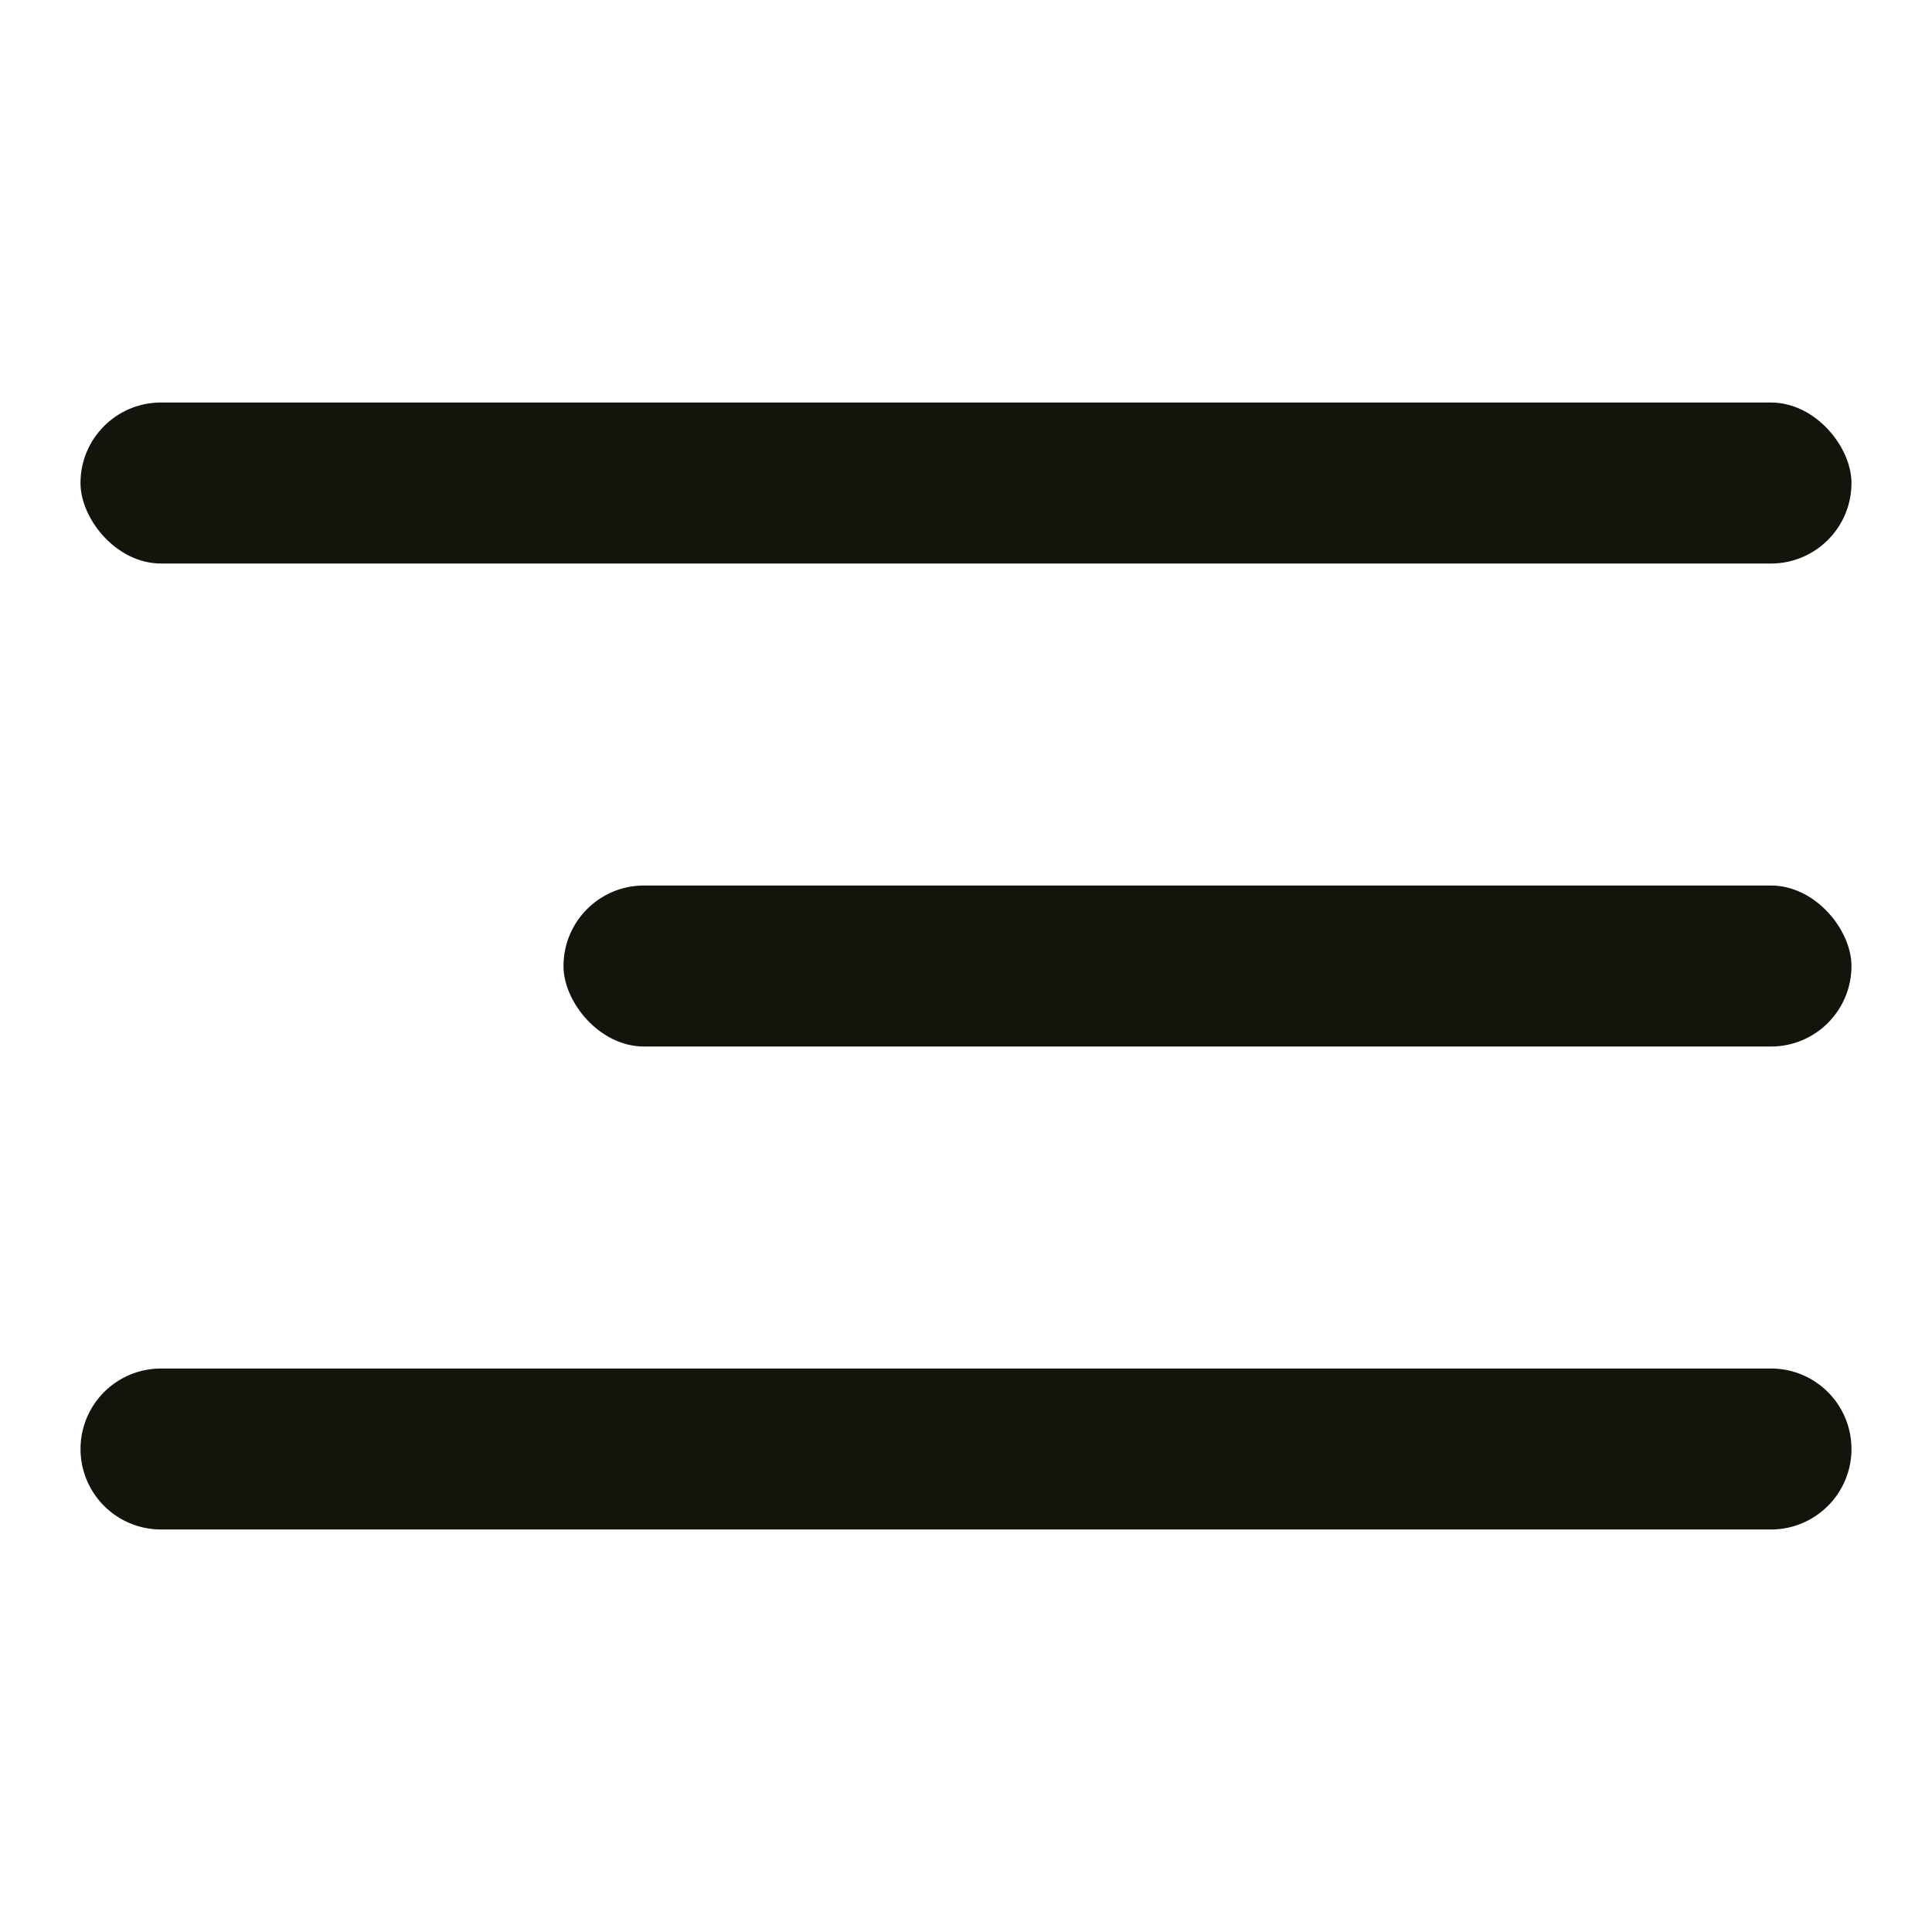 <svg id="Shapes" xmlns="http://www.w3.org/2000/svg" viewBox="0 0 512 512"><defs><style>.cls-1{fill:#14140d;}</style></defs><g id="Menü_auf" data-name="Menü, auf"><rect class="cls-1" x="149.33" y="234.67" width="341.33" height="42.67" rx="21.33"/><rect class="cls-1" x="21.33" y="106.67" width="469.33" height="42.67" rx="21.33"/><path class="cls-1" d="M469.33,362.67H42.67a21.33,21.33,0,1,0,0,42.66H469.33a21.33,21.33,0,1,0,0-42.66Z"/></g></svg>